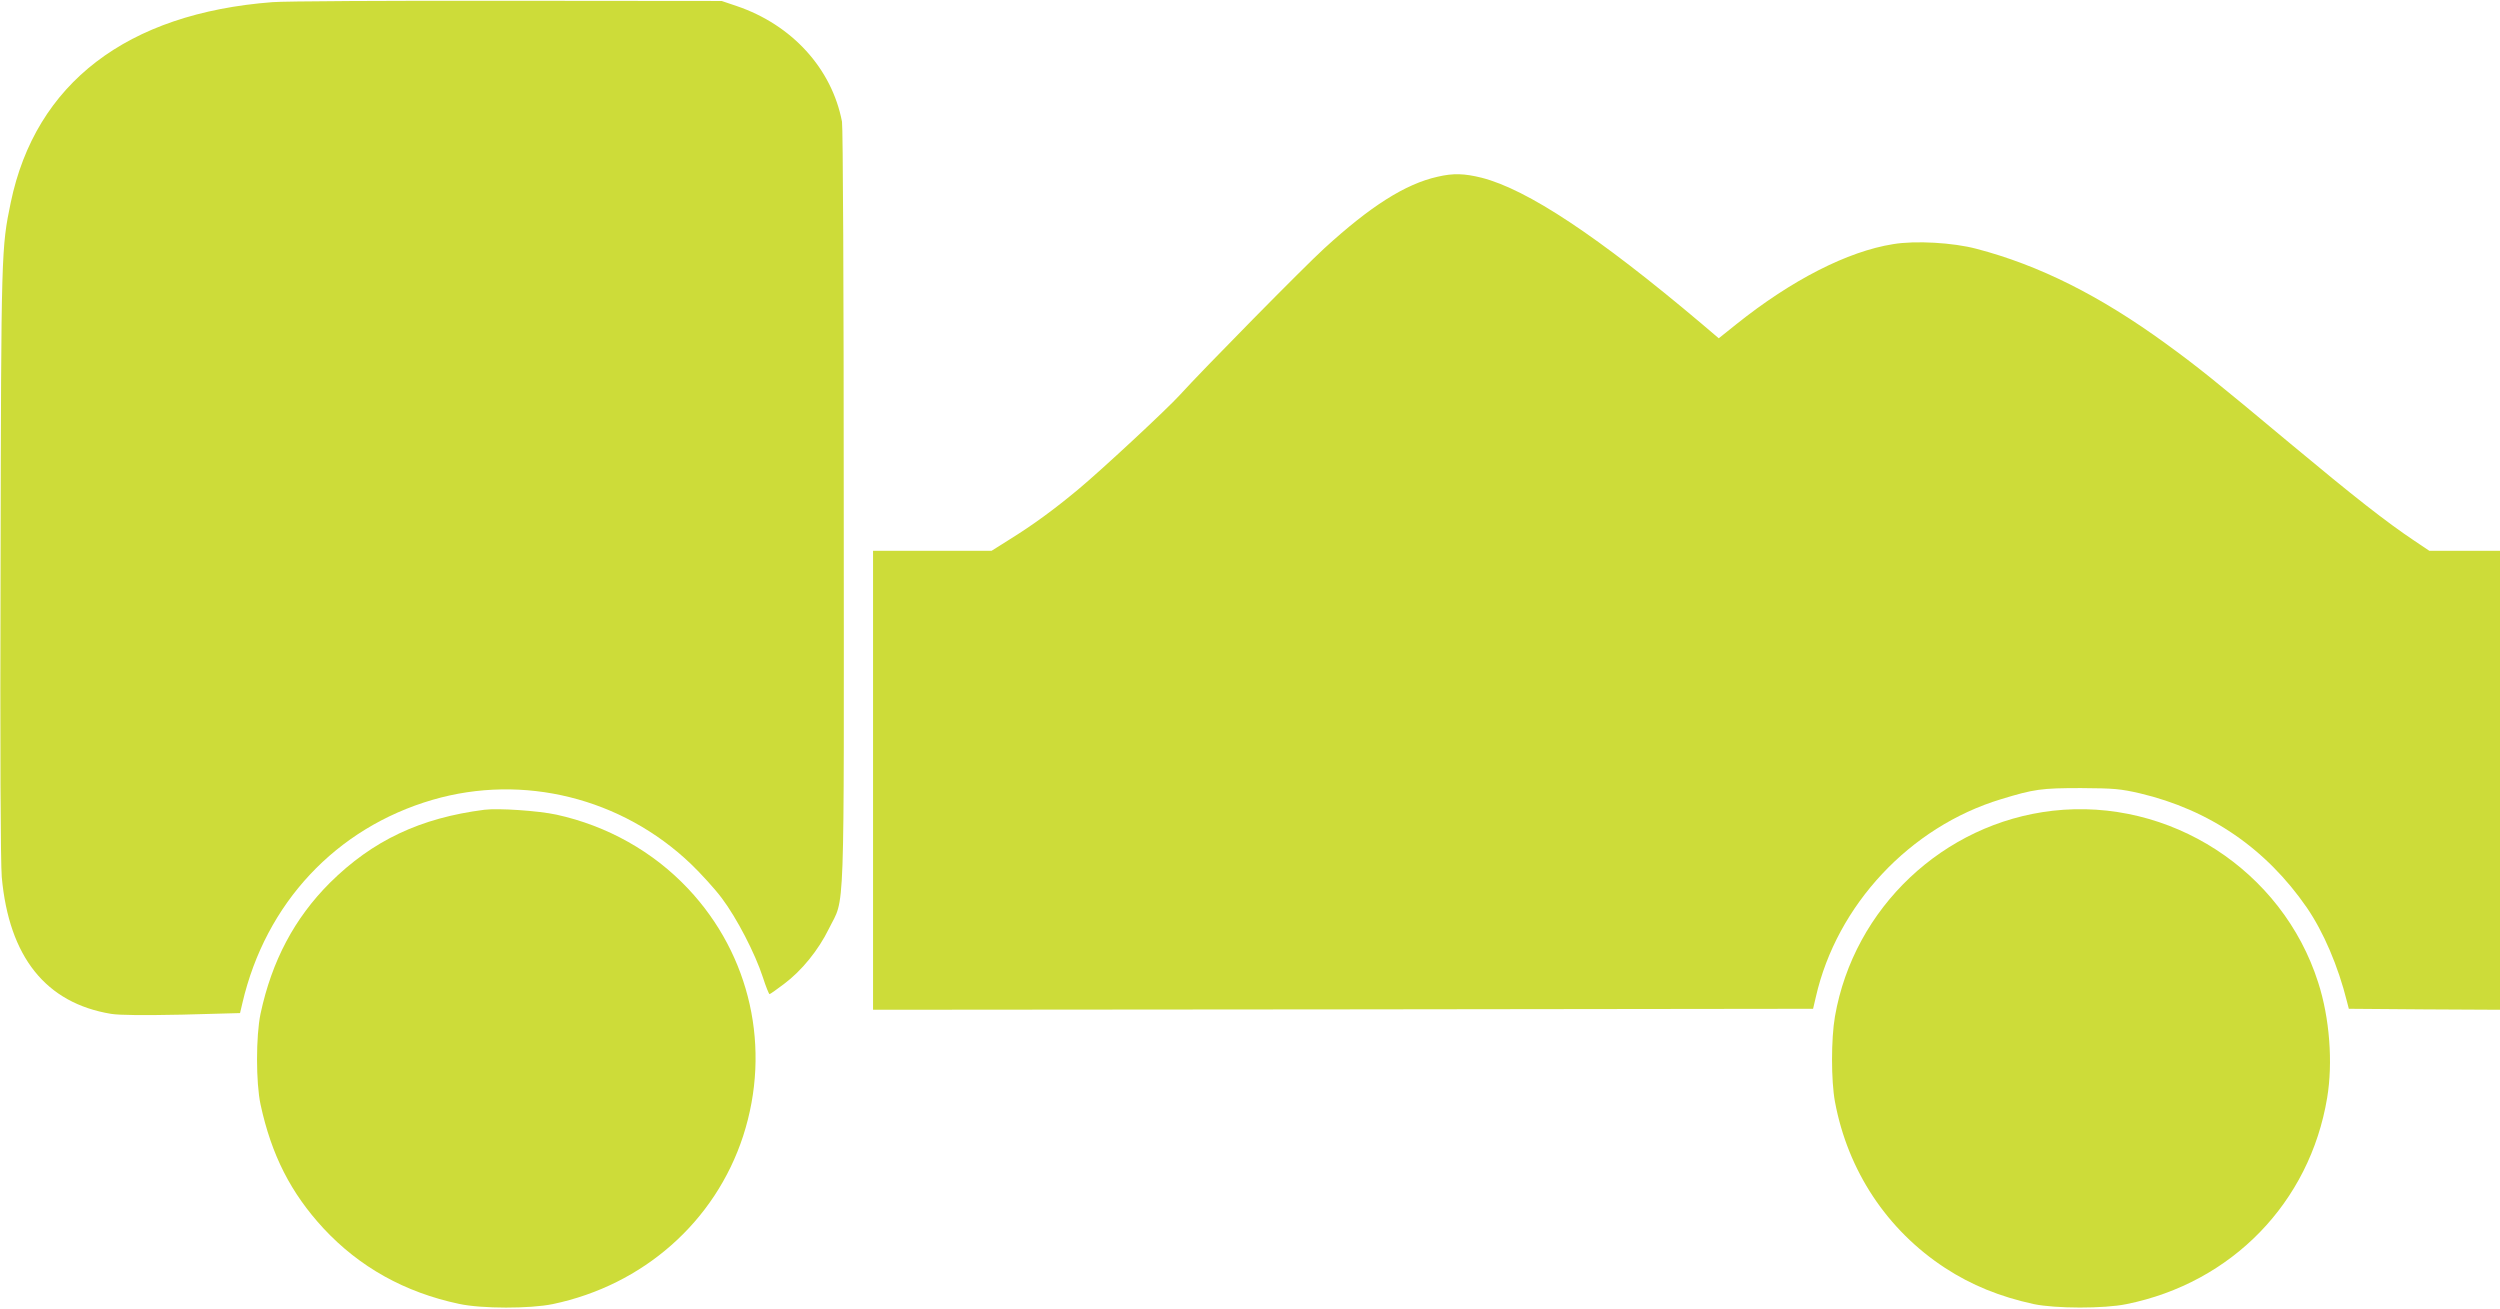 <?xml version="1.0" standalone="no"?>
<!DOCTYPE svg PUBLIC "-//W3C//DTD SVG 20010904//EN"
 "http://www.w3.org/TR/2001/REC-SVG-20010904/DTD/svg10.dtd">
<svg version="1.0" xmlns="http://www.w3.org/2000/svg"
 width="1280pt" height="670pt" viewBox="0 0 1280 670"
 preserveAspectRatio="xMidYMid meet">
<g transform="translate(0,670) scale(0.1,-0.1)"
fill="#cddc39" stroke="none">
<path d="M1395 6689 c-745 -57 -1213 -415 -1340 -1026 -48 -232 -49 -244 -52
-1838 -3 -979 0 -1540 6 -1615 37 -410 226 -646 560 -701 44 -7 166 -8 363 -4
l297 8 12 51 c119 512 480 897 974 1041 464 135 968 10 1322 -328 52 -50 124
-129 159 -176 76 -101 170 -282 210 -405 15 -47 31 -86 34 -86 3 0 36 23 74
52 91 68 176 173 230 283 83 169 77 -13 76 2155 0 1108 -4 1950 -9 1977 -52
272 -256 496 -539 592 l-77 26 -1095 1 c-602 1 -1144 -2 -1205 -7z"/>
<path d="M7360 5795 c-165 -37 -344 -151 -580 -367 -101 -92 -624 -623 -738
-749 -66 -73 -406 -389 -523 -486 -124 -103 -229 -180 -353 -257 l-89 -56
-304 0 -303 0 0 -1175 0 -1175 2407 2 2406 3 14 60 c107 471 482 872 948 1013
170 52 207 57 410 57 170 -1 202 -4 302 -27 355 -84 645 -282 854 -585 85
-124 160 -298 206 -483 l9 -35 387 -3 387 -2 0 1175 0 1175 -181 0 -181 0 -76
51 c-145 97 -307 224 -637 499 -383 320 -478 396 -635 510 -338 246 -649 402
-970 486 -120 32 -314 43 -427 24 -233 -37 -519 -183 -803 -410 l-90 -72 -87
74 c-533 450 -893 688 -1127 748 -89 22 -145 24 -226 5z"/>
<path d="M2480 2554 c-328 -42 -572 -157 -791 -374 -181 -181 -297 -399 -355
-670 -24 -115 -24 -353 0 -465 56 -259 155 -453 322 -634 184 -198 416 -328
695 -387 116 -25 362 -25 479 -1 464 97 832 422 975 861 145 448 38 926 -282
1266 -179 190 -414 322 -674 379 -92 20 -298 34 -369 25z"/>
<path d="M10510 2549 c-560 -64 -1018 -497 -1115 -1053 -20 -115 -20 -329 0
-437 66 -354 267 -657 564 -851 135 -88 280 -147 454 -185 111 -23 359 -24
475 0 539 109 938 520 1027 1056 30 180 13 409 -46 591 -183 574 -760 947
-1359 879z"/>
</g>
</svg>
